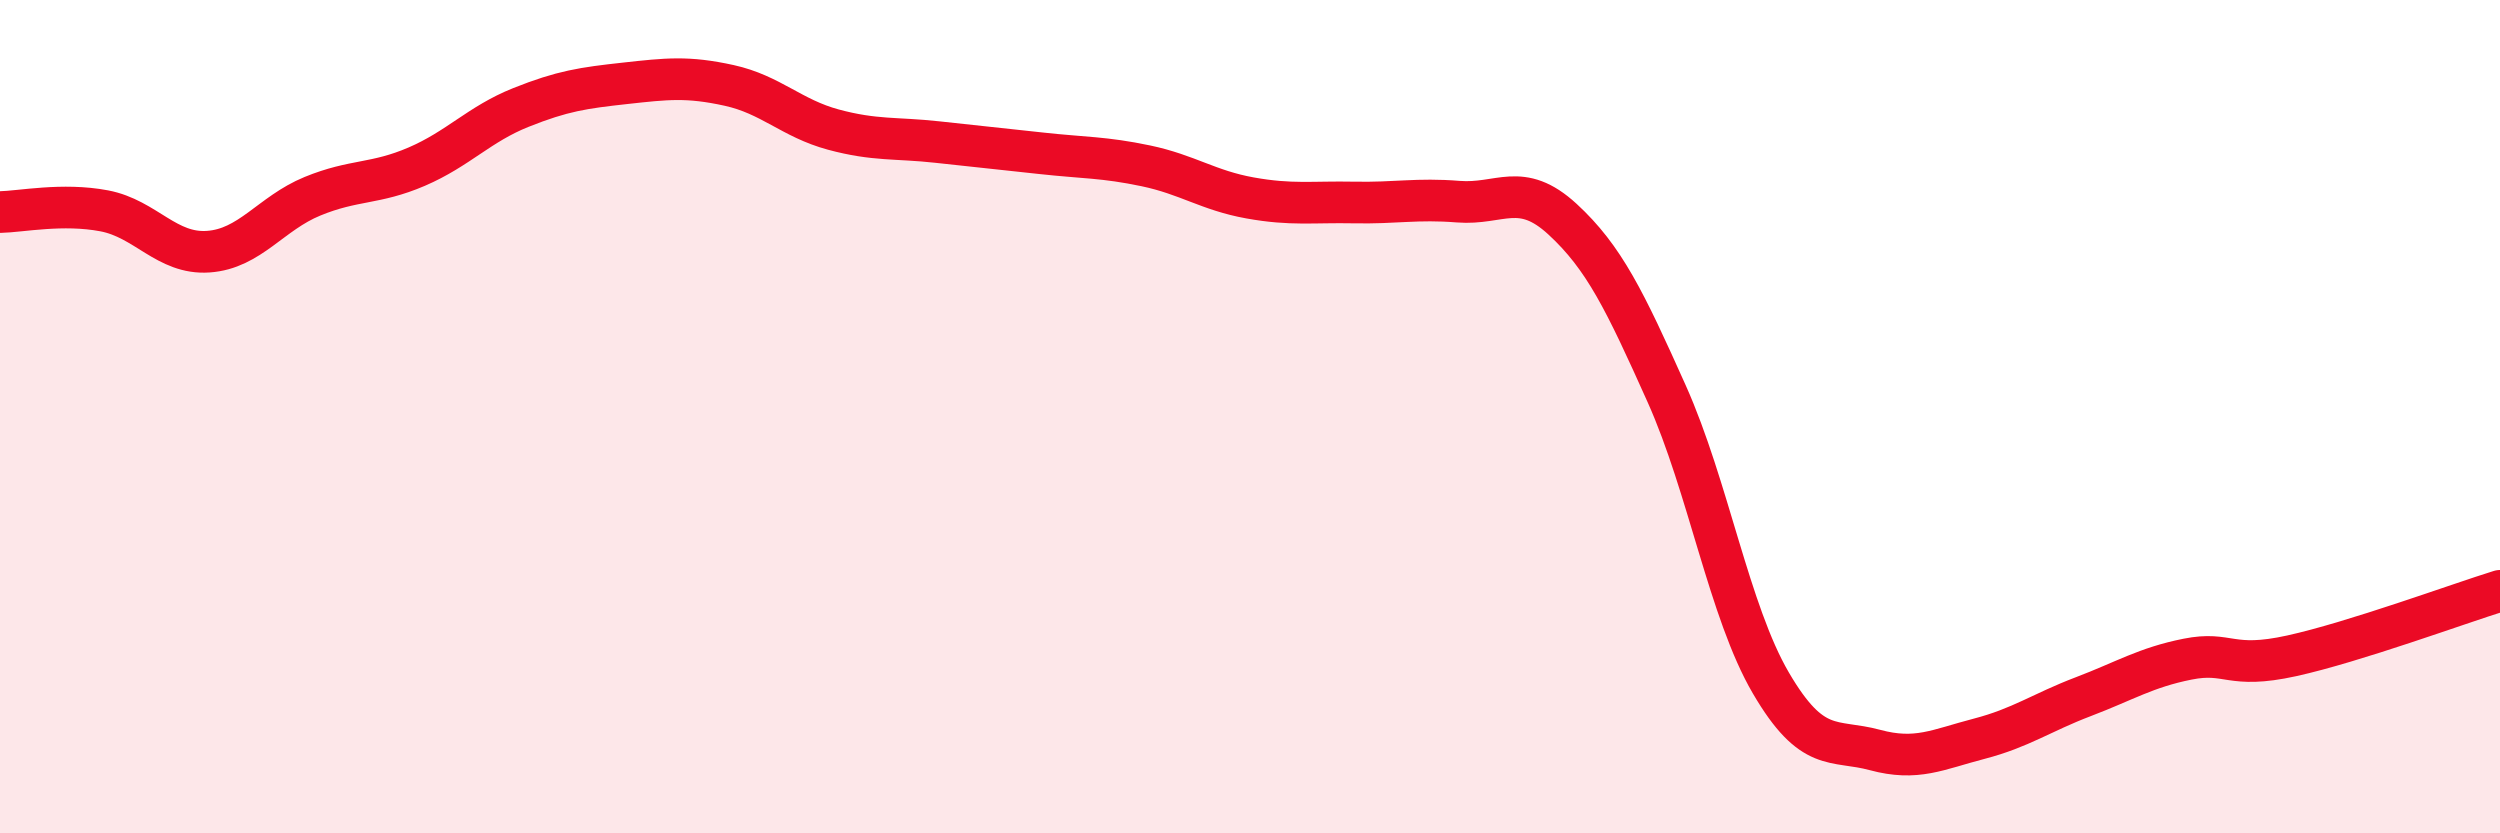 
    <svg width="60" height="20" viewBox="0 0 60 20" xmlns="http://www.w3.org/2000/svg">
      <path
        d="M 0,5.09 C 0.5,5.08 1.5,4.87 2.5,5.06 C 3.5,5.25 4,6.11 5,6.04 C 6,5.97 6.5,5.12 7.5,4.71 C 8.5,4.3 9,4.43 10,4 C 11,3.57 11.5,2.98 12.5,2.58 C 13.5,2.18 14,2.11 15,2 C 16,1.89 16.5,1.83 17.5,2.05 C 18.5,2.27 19,2.84 20,3.11 C 21,3.38 21.5,3.3 22.5,3.41 C 23.5,3.52 24,3.57 25,3.68 C 26,3.79 26.5,3.77 27.5,3.98 C 28.5,4.19 29,4.57 30,4.75 C 31,4.93 31.5,4.84 32.5,4.86 C 33.5,4.88 34,4.76 35,4.84 C 36,4.92 36.5,4.34 37.5,5.26 C 38.5,6.18 39,7.22 40,9.45 C 41,11.68 41.5,14.68 42.5,16.39 C 43.5,18.1 44,17.73 45,18 C 46,18.27 46.5,17.99 47.5,17.73 C 48.5,17.47 49,17.1 50,16.72 C 51,16.34 51.5,16.02 52.5,15.82 C 53.5,15.62 53.5,16.07 55,15.74 C 56.5,15.41 59,14.49 60,14.18L60 20L0 20Z"
        fill="#EB0A25"
        opacity="0.1"
        stroke-linecap="round"
        stroke-linejoin="round"
      />
      <path
        d="M 0,5.09 C 0.5,5.08 1.5,4.87 2.5,5.06 C 3.5,5.25 4,6.11 5,6.04 C 6,5.97 6.5,5.12 7.5,4.71 C 8.5,4.3 9,4.43 10,4 C 11,3.57 11.5,2.98 12.5,2.58 C 13.5,2.18 14,2.11 15,2 C 16,1.89 16.5,1.83 17.5,2.05 C 18.5,2.27 19,2.84 20,3.11 C 21,3.38 21.5,3.3 22.5,3.41 C 23.5,3.52 24,3.57 25,3.68 C 26,3.79 26.5,3.77 27.5,3.98 C 28.5,4.19 29,4.57 30,4.75 C 31,4.93 31.5,4.84 32.5,4.86 C 33.5,4.88 34,4.76 35,4.84 C 36,4.92 36.5,4.34 37.5,5.26 C 38.5,6.18 39,7.22 40,9.45 C 41,11.68 41.5,14.68 42.5,16.39 C 43.5,18.1 44,17.73 45,18 C 46,18.27 46.5,17.99 47.5,17.73 C 48.5,17.47 49,17.1 50,16.72 C 51,16.34 51.5,16.02 52.5,15.82 C 53.5,15.62 53.5,16.07 55,15.74 C 56.5,15.41 59,14.49 60,14.18"
        stroke="#EB0A25"
        stroke-width="1"
        fill="none"
        stroke-linecap="round"
        stroke-linejoin="round"
      />
    </svg>
  
